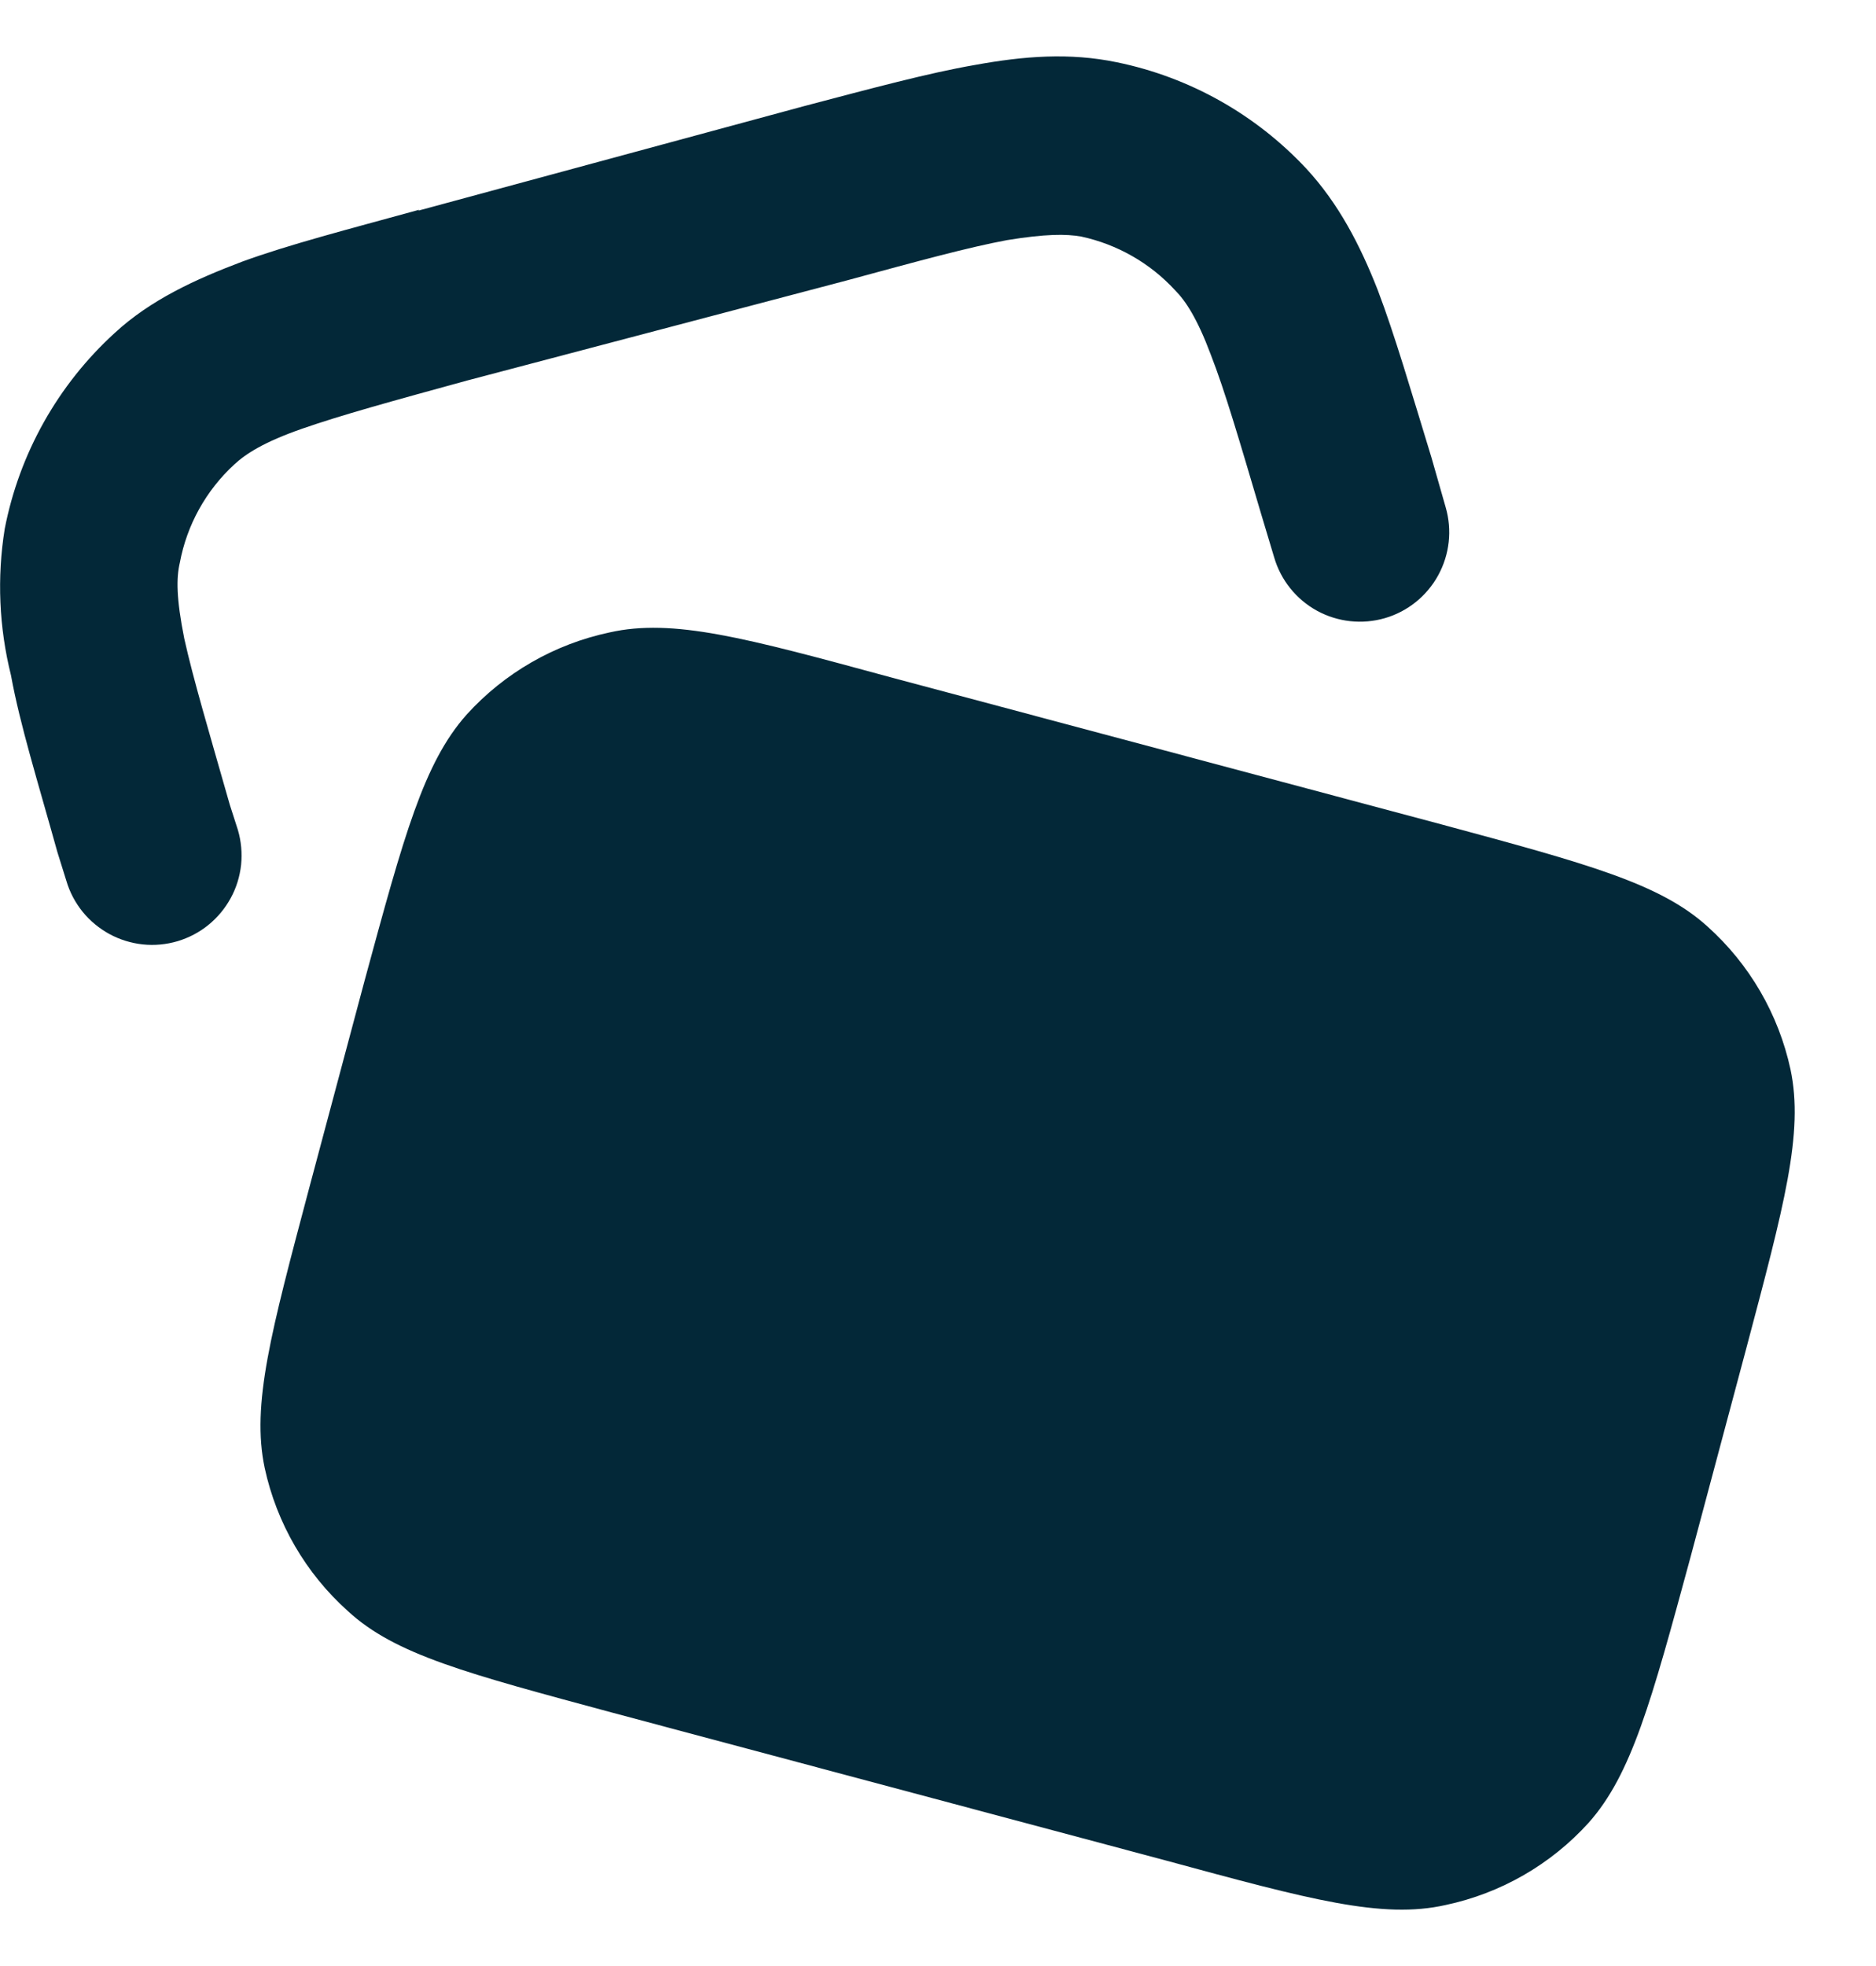 <?xml version="1.0" encoding="UTF-8"?> <svg xmlns="http://www.w3.org/2000/svg" width="21" height="22" viewBox="0 0 21 22" fill="none"><path d="M5.223 7.997C4.743 8.537 4.523 9.347 4.083 10.967L3.463 13.287C3.033 14.907 2.813 15.717 2.963 16.427C3.097 17.045 3.422 17.605 3.893 18.027C4.423 18.517 5.233 18.727 6.863 19.167L13.043 20.817C14.663 21.257 15.473 21.477 16.183 21.317C16.8 21.186 17.36 20.864 17.783 20.397C18.263 19.857 18.483 19.047 18.923 17.427L19.543 15.107C19.973 13.487 20.193 12.677 20.043 11.967C19.909 11.349 19.584 10.789 19.113 10.367C18.583 9.887 17.773 9.667 16.143 9.227L9.963 7.577C8.343 7.137 7.533 6.917 6.823 7.077C6.206 7.208 5.646 7.53 5.223 7.997ZM13.623 14.657C13.613 14.537 13.513 14.417 13.303 14.177L11.153 11.707C10.893 11.407 10.763 11.267 10.633 11.237C10.578 11.225 10.521 11.226 10.466 11.238C10.41 11.25 10.358 11.273 10.313 11.307C10.203 11.397 10.153 11.587 10.053 11.957L9.103 15.487C9.003 15.867 8.953 16.057 9.003 16.187C9.043 16.287 9.133 16.377 9.253 16.407C9.373 16.457 9.553 16.387 9.933 16.267L13.033 15.197C13.333 15.097 13.473 15.047 13.553 14.947C13.586 14.905 13.61 14.857 13.623 14.805C13.637 14.754 13.64 14.7 13.633 14.647L13.623 14.657Z" fill="#032838"></path><path d="M4.683 2.357L9.003 1.187C9.763 0.987 10.393 0.817 10.913 0.727C11.463 0.627 11.973 0.587 12.503 0.697C13.316 0.864 14.056 1.28 14.623 1.887C14.983 2.277 15.223 2.737 15.423 3.247C15.613 3.747 15.793 4.367 16.023 5.117L16.183 5.677C16.257 5.931 16.227 6.205 16.099 6.438C15.972 6.67 15.757 6.843 15.503 6.917C15.248 6.991 14.974 6.961 14.742 6.834C14.509 6.706 14.337 6.491 14.263 6.237L14.113 5.737C13.873 4.927 13.713 4.377 13.553 3.967C13.403 3.567 13.273 3.367 13.153 3.247C12.873 2.943 12.506 2.734 12.103 2.647C11.933 2.617 11.703 2.617 11.273 2.687C10.843 2.767 10.293 2.917 9.483 3.137L5.233 4.257C4.393 4.487 3.813 4.647 3.383 4.797C2.953 4.947 2.753 5.077 2.623 5.197C2.306 5.488 2.092 5.874 2.013 6.297C1.973 6.467 1.973 6.697 2.063 7.147C2.163 7.597 2.333 8.167 2.573 9.007L2.663 9.287C2.7 9.413 2.712 9.545 2.699 9.676C2.685 9.807 2.646 9.934 2.583 10.049C2.52 10.165 2.435 10.267 2.333 10.35C2.231 10.433 2.114 10.494 1.988 10.532C1.862 10.569 1.729 10.582 1.599 10.568C1.468 10.554 1.341 10.515 1.225 10.452C1.11 10.389 1.008 10.305 0.925 10.203C0.842 10.1 0.78 9.983 0.743 9.857L0.643 9.537C0.423 8.747 0.223 8.107 0.123 7.557C-0.011 7.021 -0.035 6.463 0.053 5.917C0.217 5.074 0.648 4.306 1.283 3.727C1.683 3.357 2.183 3.127 2.713 2.927C3.233 2.737 3.893 2.567 4.693 2.347L4.683 2.357Z" fill="#032838"></path></svg> 